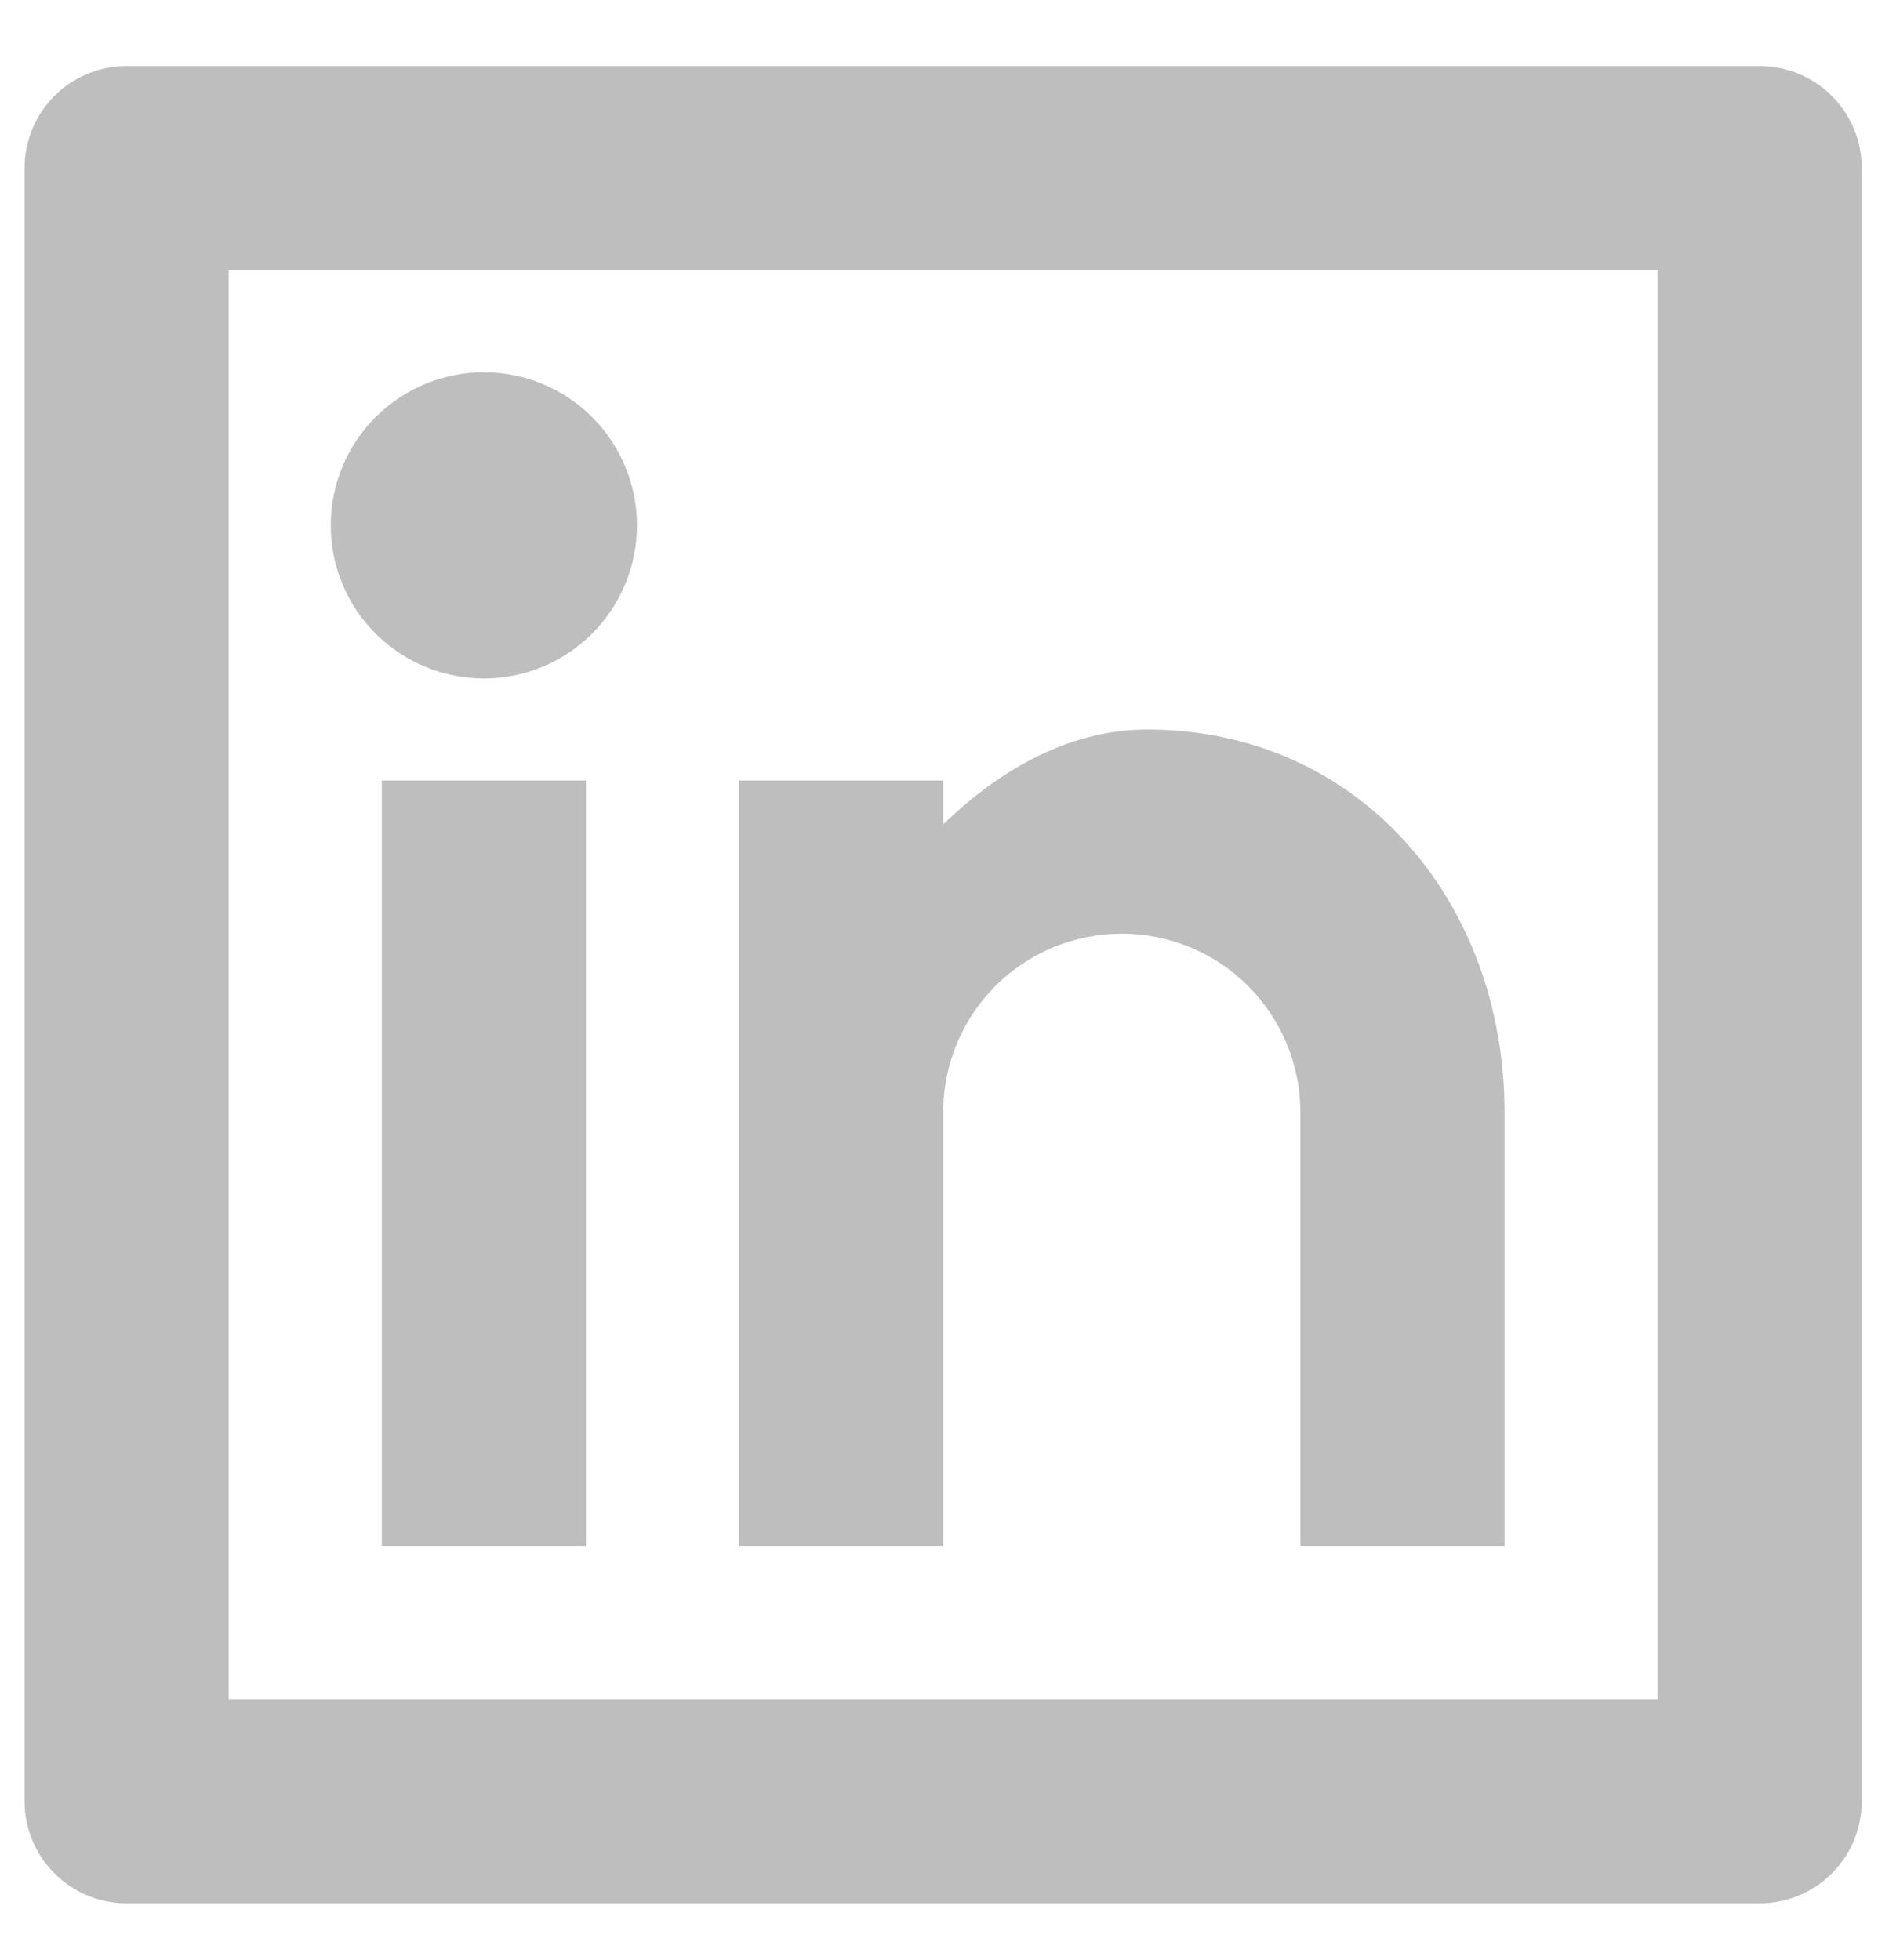 <svg width="23" height="24" viewBox="0 0 23 24" fill="none" xmlns="http://www.w3.org/2000/svg">
<path d="M1.551 0.809H21.551C21.882 0.809 22.2 0.94 22.435 1.175C22.669 1.409 22.801 1.727 22.801 2.059V22.059C22.801 22.39 22.669 22.708 22.435 22.942C22.2 23.177 21.882 23.309 21.551 23.309H1.551C1.219 23.309 0.901 23.177 0.667 22.942C0.432 22.708 0.301 22.39 0.301 22.059V2.059C0.301 1.727 0.432 1.409 0.667 1.175C0.901 0.94 1.219 0.809 1.551 0.809ZM2.801 3.309V20.809H20.301V3.309H2.801ZM5.926 8.309C5.429 8.309 4.952 8.111 4.6 7.759C4.248 7.408 4.051 6.931 4.051 6.434C4.051 5.936 4.248 5.459 4.6 5.108C4.952 4.756 5.429 4.559 5.926 4.559C6.423 4.559 6.9 4.756 7.252 5.108C7.603 5.459 7.801 5.936 7.801 6.434C7.801 6.931 7.603 7.408 7.252 7.759C6.9 8.111 6.423 8.309 5.926 8.309ZM4.676 9.559H7.176V18.934H4.676V9.559ZM11.551 10.096C12.281 9.39 13.133 8.934 14.051 8.934C16.64 8.934 18.426 11.032 18.426 13.621V18.934H15.926V13.621C15.926 13.041 15.695 12.485 15.285 12.074C14.875 11.664 14.318 11.434 13.738 11.434C13.158 11.434 12.602 11.664 12.191 12.074C11.781 12.485 11.551 13.041 11.551 13.621V18.934H9.051V9.559H11.551V10.096Z" fill="#7E7E81" fill-opacity="0.5"/>
</svg>
